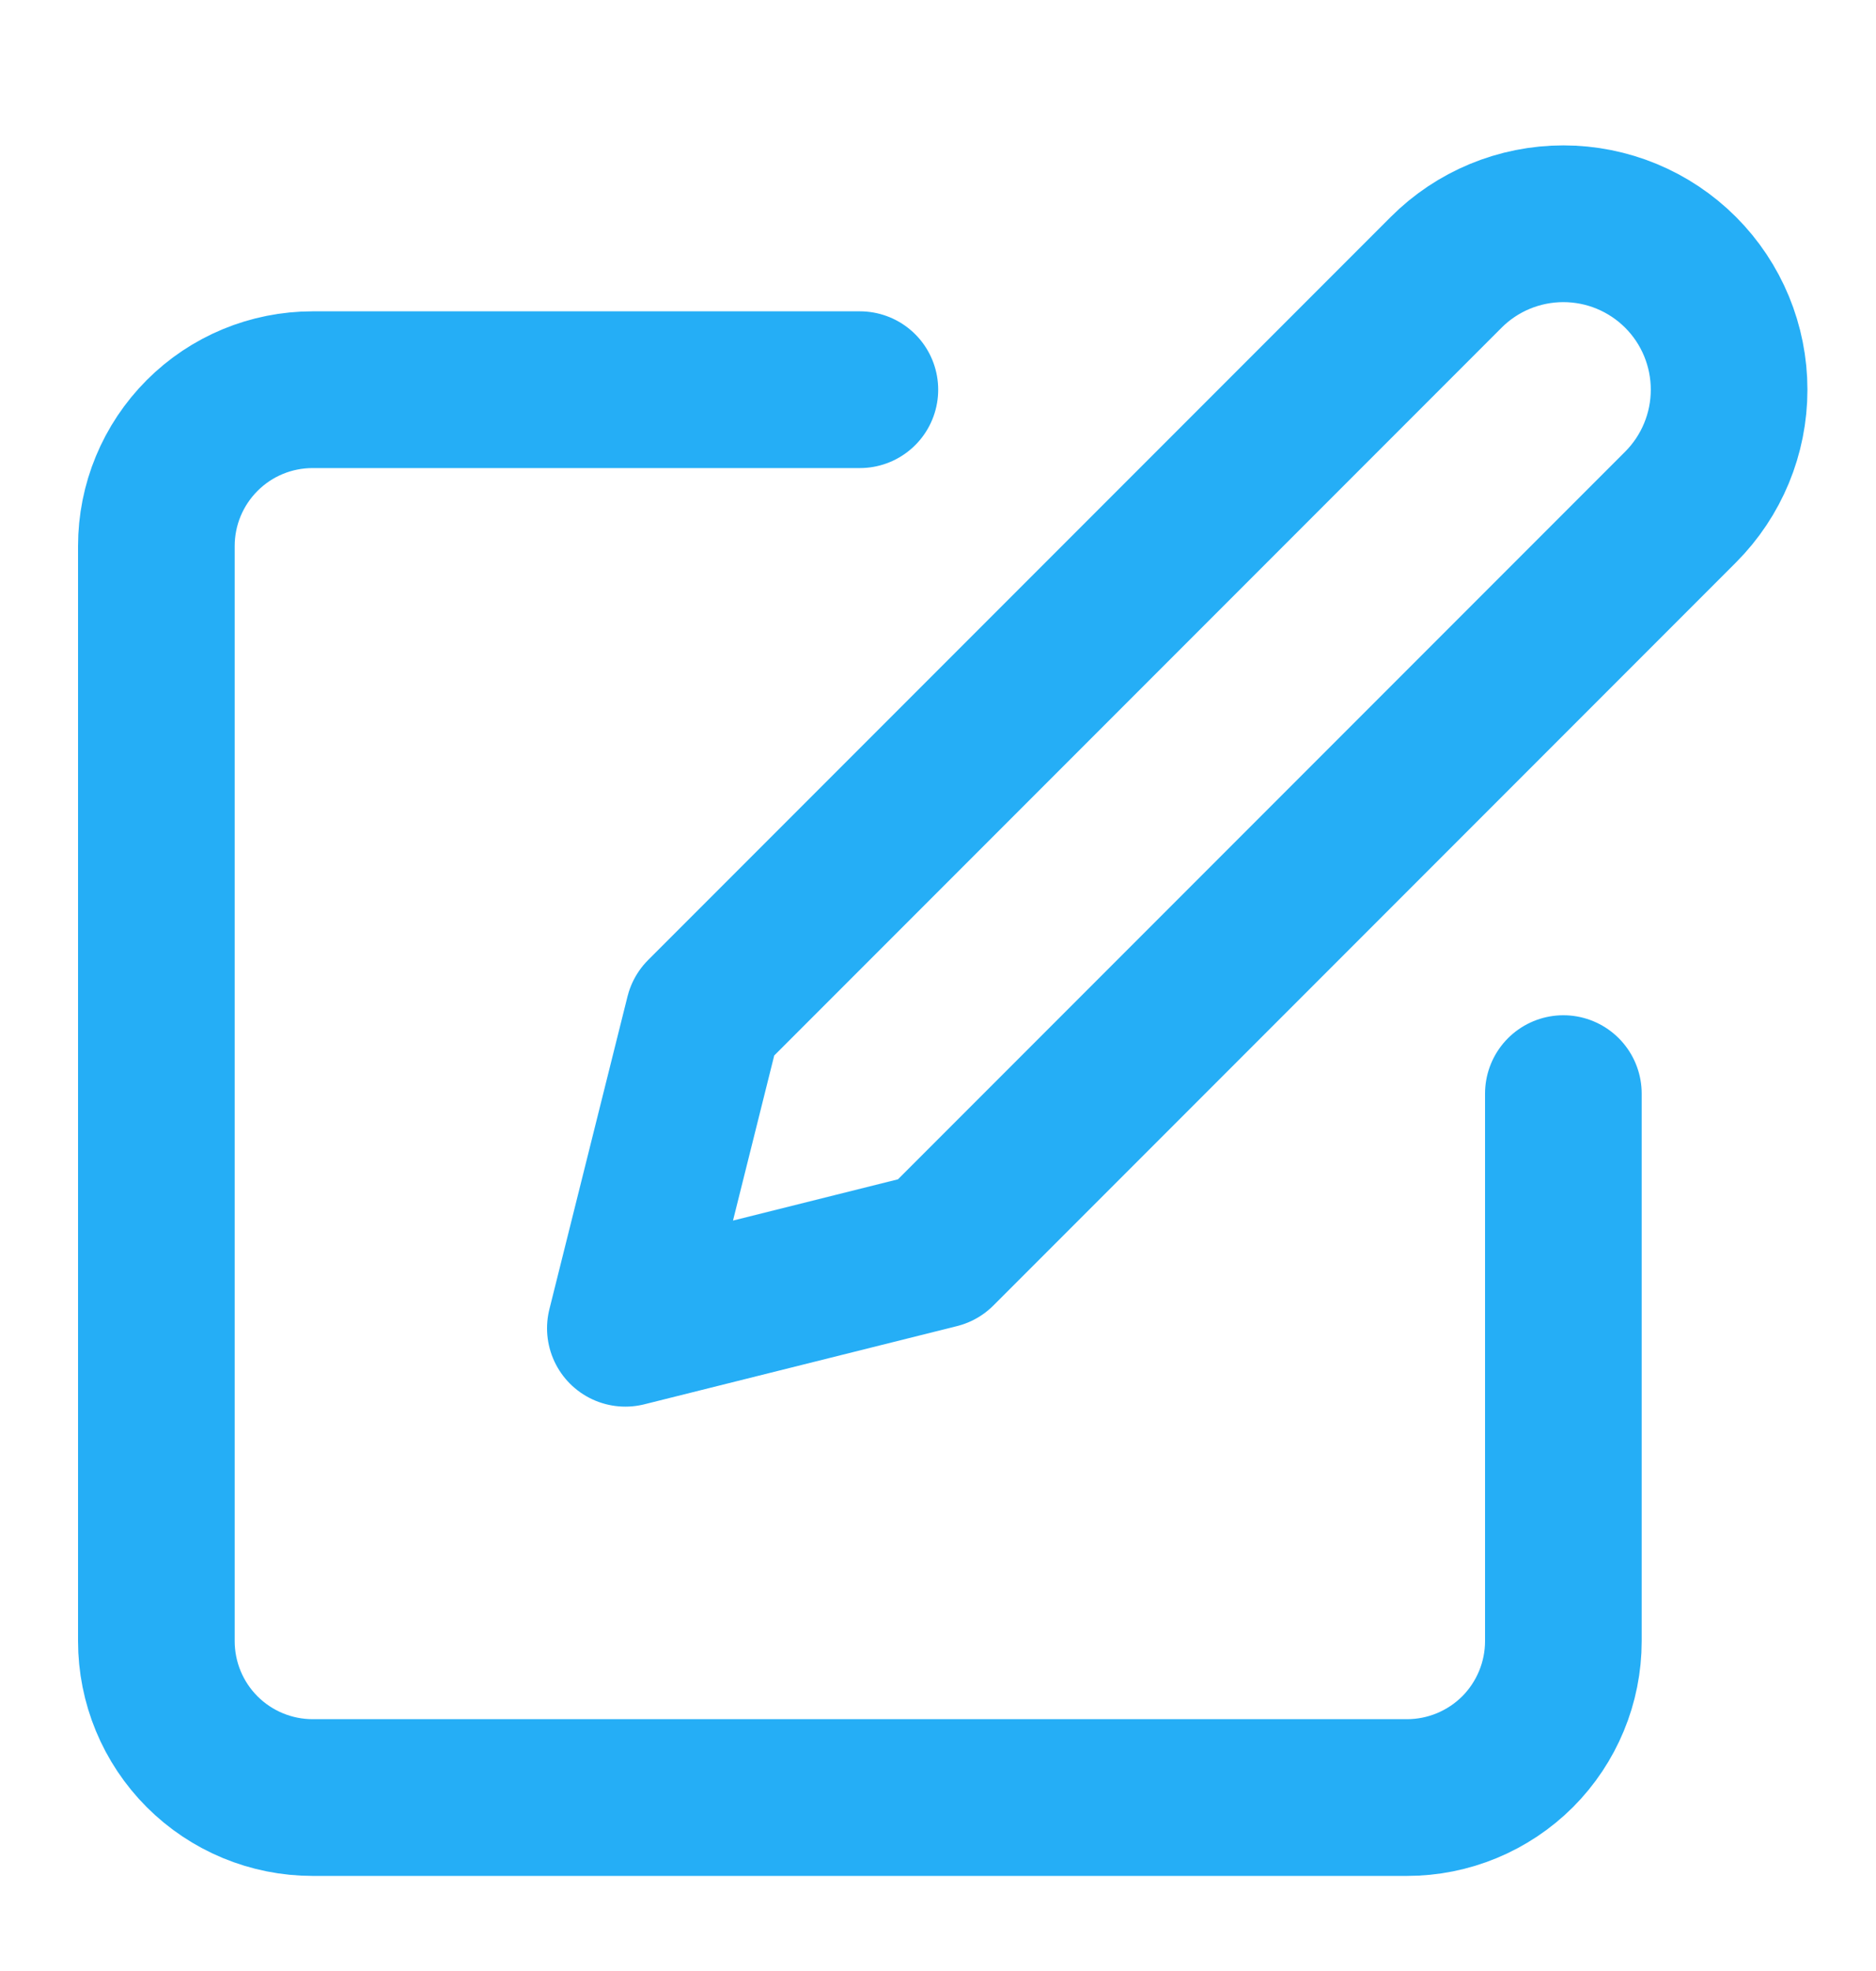<svg width="20" height="21" viewBox="0 0 20 21" fill="none" xmlns="http://www.w3.org/2000/svg">
<path d="M9.167 4.152H3.333C2.891 4.152 2.467 4.327 2.155 4.64C1.842 4.953 1.667 5.376 1.667 5.818V17.485C1.667 17.927 1.842 18.351 2.155 18.664C2.467 18.976 2.891 19.152 3.333 19.152H15C15.442 19.152 15.866 18.976 16.179 18.664C16.491 18.351 16.667 17.927 16.667 17.485V11.652M15.417 2.902C15.748 2.57 16.198 2.384 16.667 2.384C17.136 2.384 17.585 2.57 17.917 2.902C18.248 3.233 18.434 3.683 18.434 4.152C18.434 4.621 18.248 5.07 17.917 5.402L10 13.319L6.667 14.152L7.5 10.819L15.417 2.902Z" stroke="#25AEF6" stroke-width="1.67" stroke-linecap="round" stroke-linejoin="round"/>
</svg>
